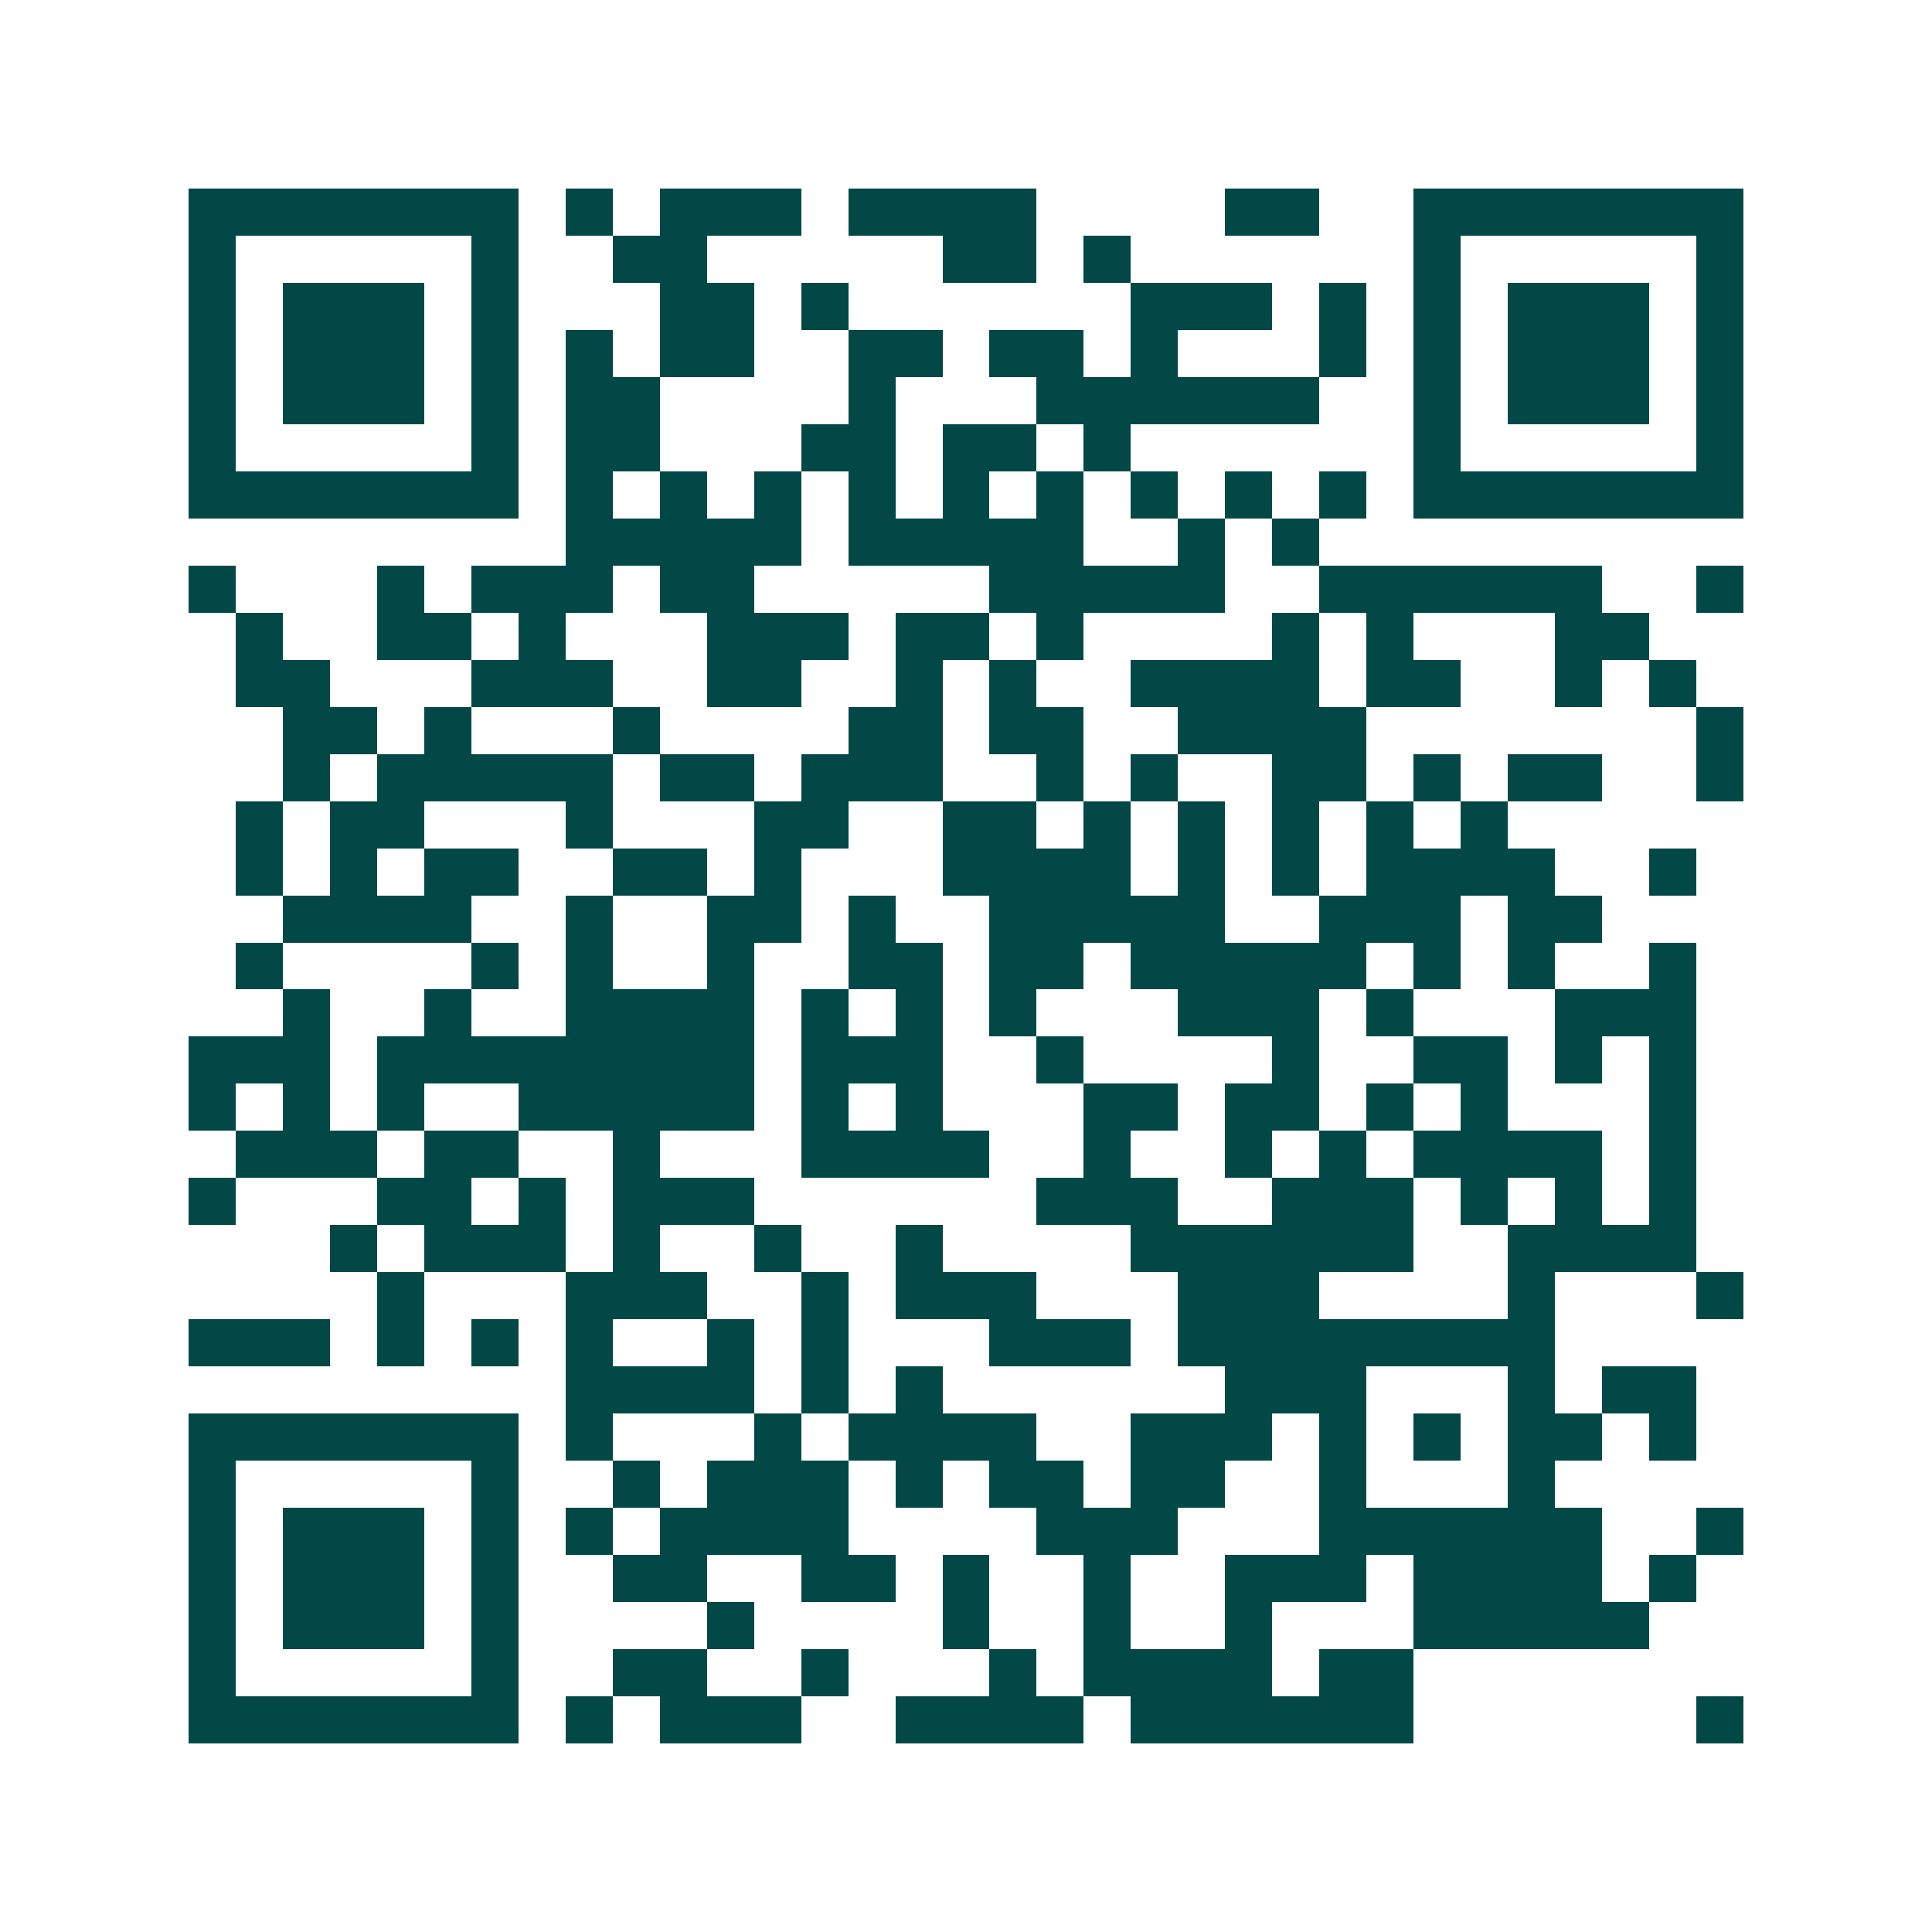 <svg xmlns="http://www.w3.org/2000/svg" width="200" height="200" viewBox="0 0 41 41" shape-rendering="crispEdges"><path fill="#ffffff" d="M0 0h41v41H0z"/><path stroke="#014847" d="M4 4.5h7m1 0h1m1 0h3m1 0h4m4 0h2m2 0h7M4 5.5h1m5 0h1m2 0h2m5 0h2m1 0h1m6 0h1m5 0h1M4 6.5h1m1 0h3m1 0h1m3 0h2m1 0h1m6 0h3m1 0h1m1 0h1m1 0h3m1 0h1M4 7.5h1m1 0h3m1 0h1m1 0h1m1 0h2m2 0h2m1 0h2m1 0h1m3 0h1m1 0h1m1 0h3m1 0h1M4 8.5h1m1 0h3m1 0h1m1 0h2m4 0h1m3 0h6m2 0h1m1 0h3m1 0h1M4 9.5h1m5 0h1m1 0h2m3 0h2m1 0h2m1 0h1m6 0h1m5 0h1M4 10.5h7m1 0h1m1 0h1m1 0h1m1 0h1m1 0h1m1 0h1m1 0h1m1 0h1m1 0h1m1 0h7M12 11.5h5m1 0h5m2 0h1m1 0h1M4 12.5h1m3 0h1m1 0h3m1 0h2m5 0h5m2 0h6m2 0h1M5 13.5h1m2 0h2m1 0h1m3 0h3m1 0h2m1 0h1m4 0h1m1 0h1m3 0h2M5 14.5h2m3 0h3m2 0h2m2 0h1m1 0h1m2 0h4m1 0h2m2 0h1m1 0h1M6 15.5h2m1 0h1m3 0h1m4 0h2m1 0h2m2 0h4m7 0h1M6 16.5h1m1 0h5m1 0h2m1 0h3m2 0h1m1 0h1m2 0h2m1 0h1m1 0h2m2 0h1M5 17.5h1m1 0h2m3 0h1m3 0h2m2 0h2m1 0h1m1 0h1m1 0h1m1 0h1m1 0h1M5 18.5h1m1 0h1m1 0h2m2 0h2m1 0h1m3 0h4m1 0h1m1 0h1m1 0h4m2 0h1M6 19.5h4m2 0h1m2 0h2m1 0h1m2 0h5m2 0h3m1 0h2M5 20.5h1m4 0h1m1 0h1m2 0h1m2 0h2m1 0h2m1 0h5m1 0h1m1 0h1m2 0h1M6 21.5h1m2 0h1m2 0h4m1 0h1m1 0h1m1 0h1m3 0h3m1 0h1m3 0h3M4 22.5h3m1 0h8m1 0h3m2 0h1m4 0h1m2 0h2m1 0h1m1 0h1M4 23.5h1m1 0h1m1 0h1m2 0h5m1 0h1m1 0h1m3 0h2m1 0h2m1 0h1m1 0h1m3 0h1M5 24.5h3m1 0h2m2 0h1m3 0h4m2 0h1m2 0h1m1 0h1m1 0h4m1 0h1M4 25.5h1m3 0h2m1 0h1m1 0h3m6 0h3m2 0h3m1 0h1m1 0h1m1 0h1M7 26.5h1m1 0h3m1 0h1m2 0h1m2 0h1m4 0h6m2 0h4M8 27.5h1m3 0h3m2 0h1m1 0h3m3 0h3m4 0h1m3 0h1M4 28.5h3m1 0h1m1 0h1m1 0h1m2 0h1m1 0h1m3 0h3m1 0h8M12 29.5h4m1 0h1m1 0h1m6 0h3m3 0h1m1 0h2M4 30.5h7m1 0h1m3 0h1m1 0h4m2 0h3m1 0h1m1 0h1m1 0h2m1 0h1M4 31.5h1m5 0h1m2 0h1m1 0h3m1 0h1m1 0h2m1 0h2m2 0h1m3 0h1M4 32.5h1m1 0h3m1 0h1m1 0h1m1 0h4m4 0h3m3 0h6m2 0h1M4 33.5h1m1 0h3m1 0h1m2 0h2m2 0h2m1 0h1m2 0h1m2 0h3m1 0h4m1 0h1M4 34.5h1m1 0h3m1 0h1m4 0h1m4 0h1m2 0h1m2 0h1m3 0h5M4 35.5h1m5 0h1m2 0h2m2 0h1m3 0h1m1 0h4m1 0h2M4 36.5h7m1 0h1m1 0h3m2 0h4m1 0h6m6 0h1"/></svg>
